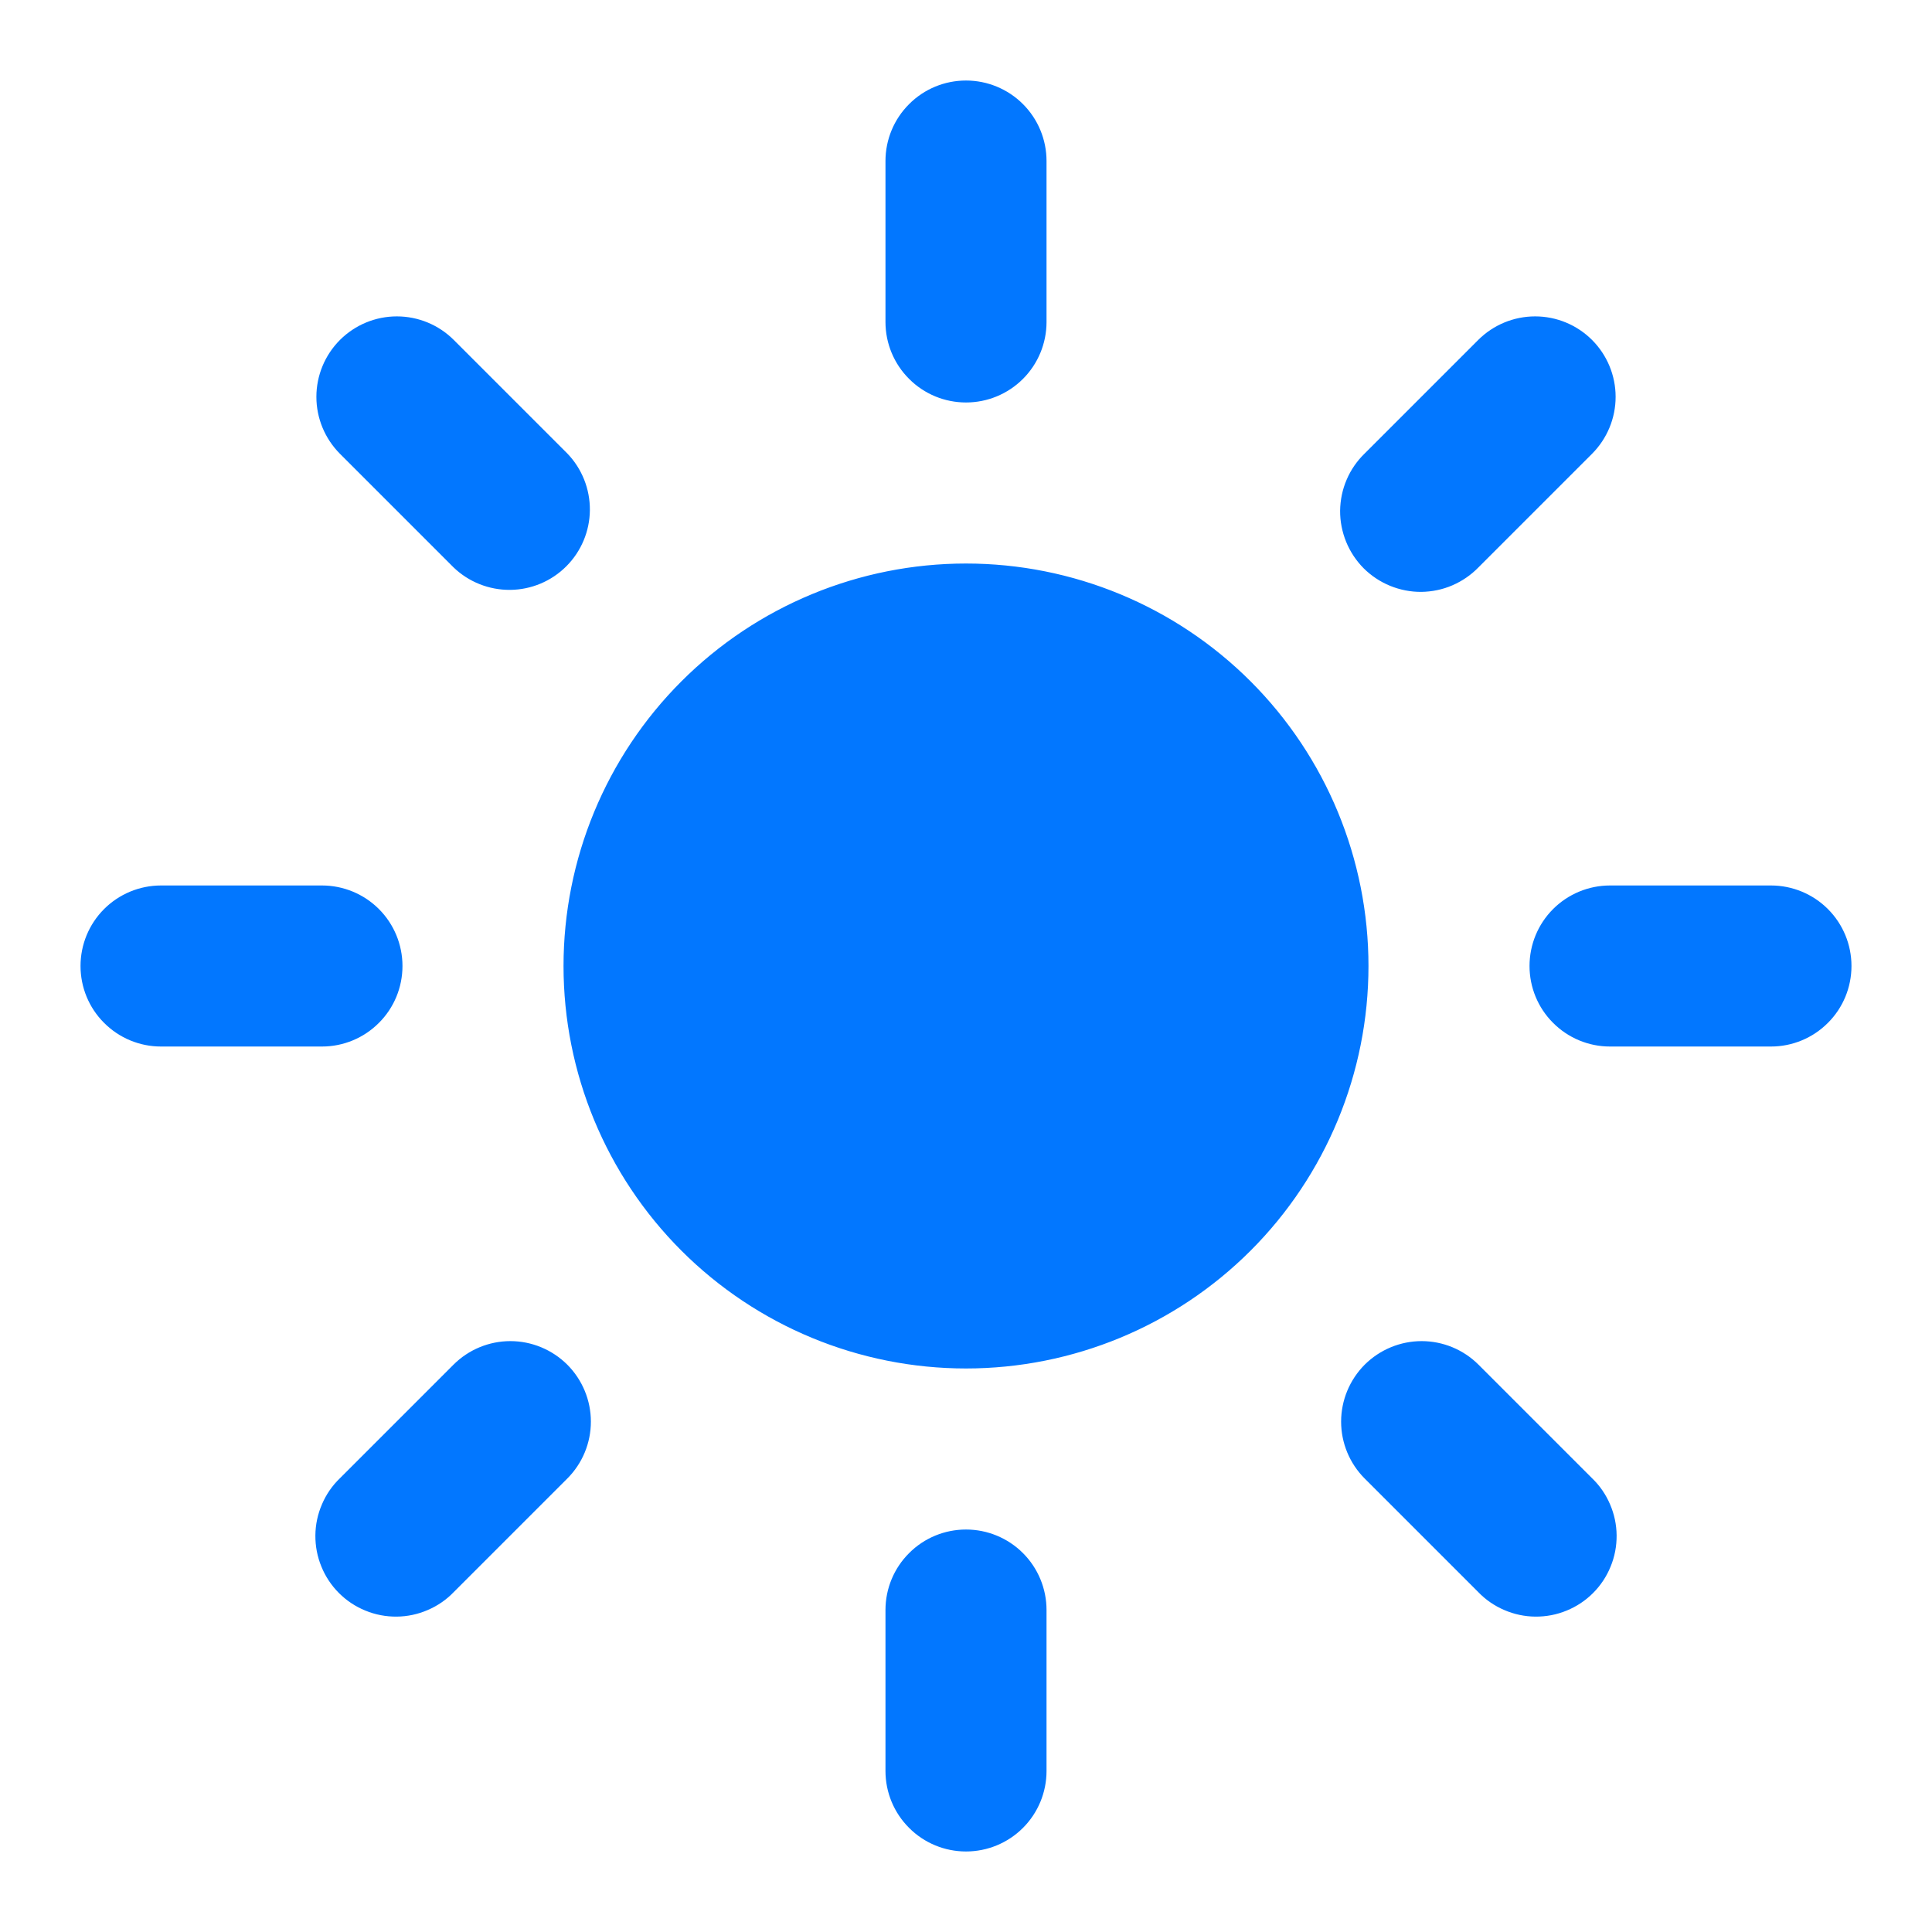 <svg width="25" height="25" viewBox="0 0 25 25" fill="none" xmlns="http://www.w3.org/2000/svg">
<path d="M12.5 1.042C12.776 1.042 13.041 1.151 13.237 1.347C13.432 1.542 13.542 1.807 13.542 2.083V4.167C13.542 4.443 13.432 4.708 13.237 4.903C13.041 5.099 12.776 5.208 12.5 5.208C12.224 5.208 11.959 5.099 11.764 4.903C11.568 4.708 11.458 4.443 11.458 4.167V2.083C11.458 1.807 11.568 1.542 11.764 1.347C11.959 1.151 12.224 1.042 12.5 1.042ZM12.5 19.792C12.776 19.792 13.041 19.901 13.237 20.097C13.432 20.292 13.542 20.557 13.542 20.833V22.917C13.542 23.193 13.432 23.458 13.237 23.653C13.041 23.849 12.776 23.958 12.5 23.958C12.224 23.958 11.959 23.849 11.764 23.653C11.568 23.458 11.458 23.193 11.458 22.917V20.833C11.458 20.557 11.568 20.292 11.764 20.097C11.959 19.901 12.224 19.792 12.5 19.792ZM1.042 12.5C1.042 12.224 1.151 11.959 1.347 11.763C1.542 11.568 1.807 11.458 2.083 11.458H4.167C4.443 11.458 4.708 11.568 4.903 11.763C5.099 11.959 5.208 12.224 5.208 12.5C5.208 12.776 5.099 13.041 4.903 13.236C4.708 13.432 4.443 13.542 4.167 13.542H2.083C1.807 13.542 1.542 13.432 1.347 13.236C1.151 13.041 1.042 12.776 1.042 12.5ZM19.792 12.5C19.792 12.224 19.901 11.959 20.097 11.763C20.292 11.568 20.557 11.458 20.833 11.458H22.917C23.193 11.458 23.458 11.568 23.653 11.763C23.849 11.959 23.958 12.224 23.958 12.5C23.958 12.776 23.849 13.041 23.653 13.236C23.458 13.432 23.193 13.542 22.917 13.542H20.833C20.557 13.542 20.292 13.432 20.097 13.236C19.901 13.041 19.792 12.776 19.792 12.5ZM7.341 17.659C7.536 17.855 7.646 18.12 7.646 18.396C7.646 18.672 7.536 18.937 7.341 19.132L5.872 20.601C5.776 20.701 5.661 20.78 5.534 20.834C5.407 20.889 5.27 20.918 5.132 20.919C4.993 20.92 4.856 20.894 4.728 20.841C4.6 20.789 4.484 20.712 4.386 20.614C4.288 20.516 4.211 20.4 4.159 20.272C4.106 20.144 4.08 20.007 4.081 19.868C4.082 19.73 4.111 19.593 4.166 19.466C4.22 19.339 4.299 19.224 4.399 19.128L5.868 17.659C6.063 17.464 6.328 17.354 6.604 17.354C6.88 17.354 7.145 17.464 7.341 17.659ZM20.601 4.399C20.796 4.594 20.906 4.859 20.906 5.135C20.906 5.412 20.796 5.676 20.601 5.872L19.132 7.341C19.036 7.44 18.921 7.519 18.794 7.574C18.667 7.629 18.53 7.657 18.392 7.659C18.254 7.66 18.117 7.633 17.989 7.581C17.861 7.529 17.744 7.451 17.646 7.354C17.549 7.256 17.471 7.139 17.419 7.011C17.367 6.883 17.34 6.746 17.341 6.608C17.343 6.47 17.371 6.333 17.426 6.206C17.48 6.079 17.56 5.964 17.659 5.868L19.128 4.399C19.323 4.204 19.588 4.094 19.865 4.094C20.141 4.094 20.406 4.204 20.601 4.399ZM17.659 17.659C17.855 17.464 18.12 17.354 18.396 17.354C18.672 17.354 18.937 17.464 19.132 17.659L20.601 19.128C20.701 19.224 20.78 19.339 20.834 19.466C20.889 19.593 20.918 19.73 20.919 19.868C20.92 20.007 20.894 20.144 20.841 20.272C20.789 20.4 20.712 20.516 20.614 20.614C20.516 20.712 20.4 20.789 20.272 20.841C20.144 20.894 20.007 20.92 19.868 20.919C19.73 20.918 19.593 20.889 19.466 20.834C19.339 20.78 19.224 20.701 19.128 20.601L17.659 19.132C17.464 18.937 17.354 18.672 17.354 18.396C17.354 18.12 17.464 17.855 17.659 17.659ZM4.399 4.399C4.594 4.204 4.859 4.094 5.135 4.094C5.412 4.094 5.677 4.204 5.872 4.399L7.341 5.868C7.53 6.064 7.635 6.327 7.633 6.6C7.631 6.873 7.521 7.135 7.328 7.328C7.135 7.521 6.874 7.631 6.6 7.633C6.327 7.635 6.064 7.53 5.868 7.341L4.399 5.872C4.204 5.676 4.094 5.412 4.094 5.135C4.094 4.859 4.204 4.594 4.399 4.399ZM12.5 7.292C11.119 7.292 9.794 7.84 8.817 8.817C7.84 9.794 7.292 11.119 7.292 12.5C7.292 13.881 7.84 15.206 8.817 16.183C9.794 17.16 11.119 17.708 12.5 17.708C13.881 17.708 15.206 17.16 16.183 16.183C17.16 15.206 17.708 13.881 17.708 12.5C17.708 11.119 17.16 9.794 16.183 8.817C15.206 7.84 13.881 7.292 12.5 7.292Z" fill="#0277FF"/>
</svg>
